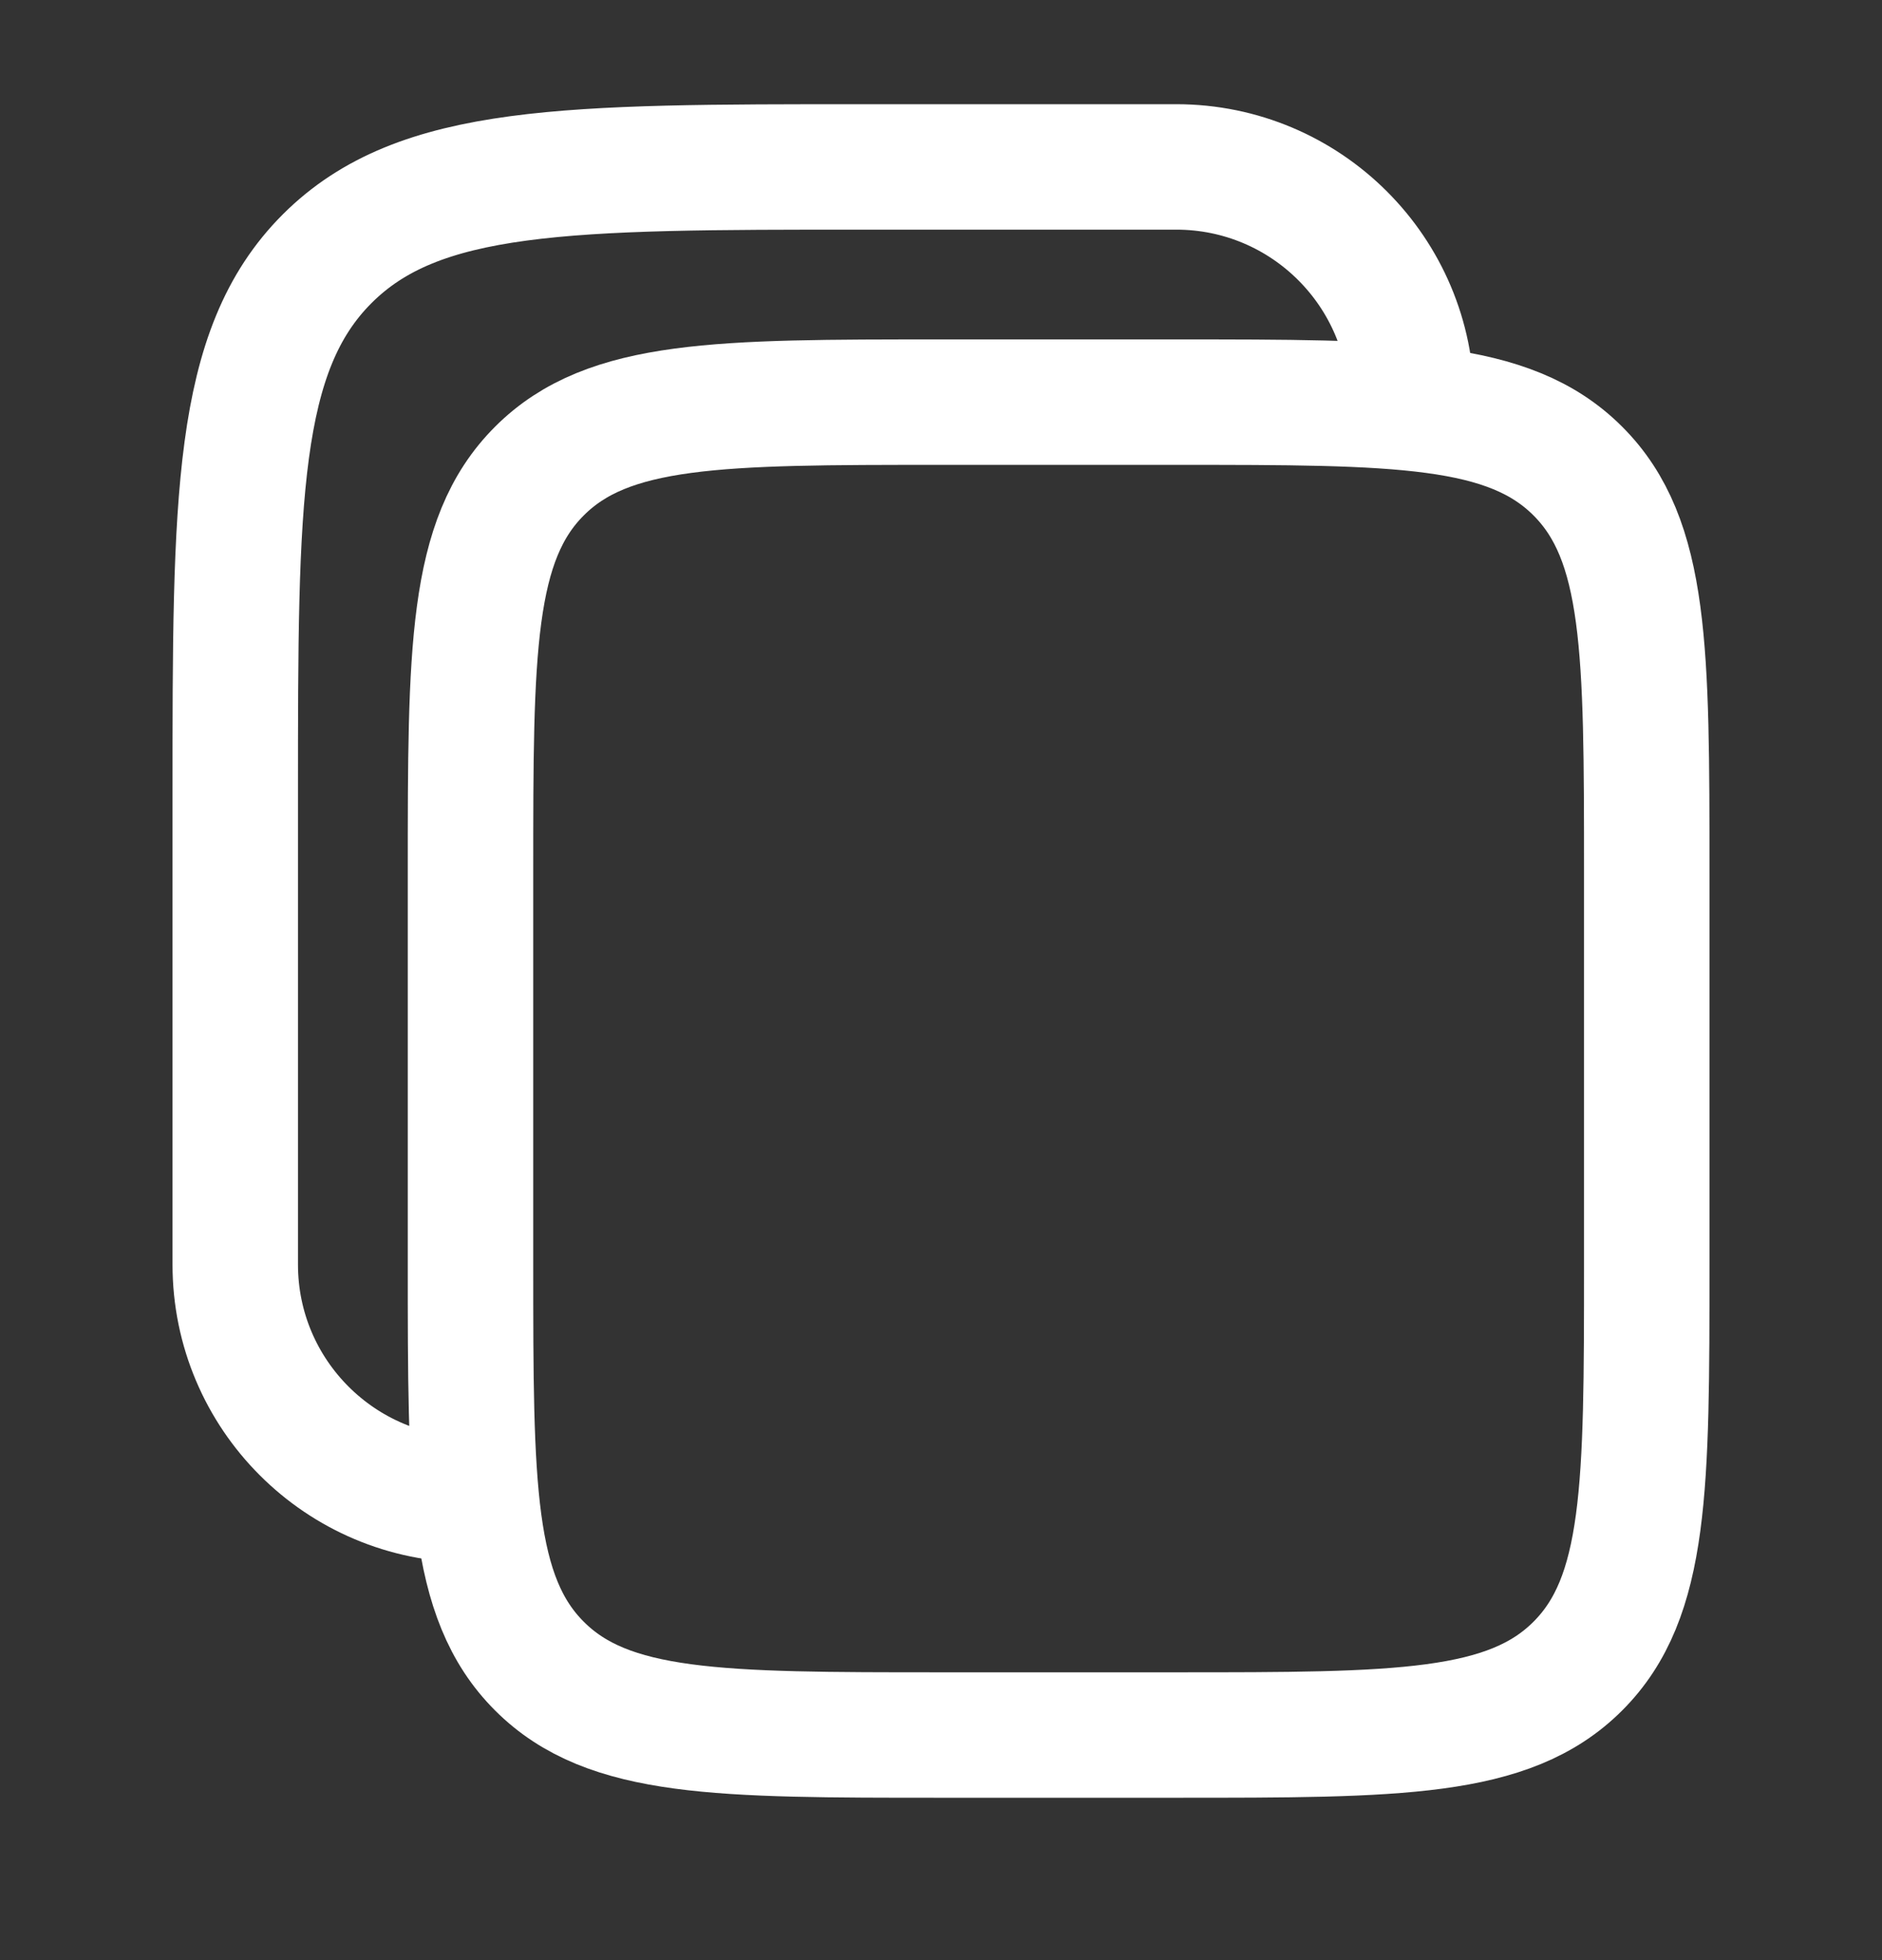<svg width="24" height="25" viewBox="0 0 24 25" fill="none" xmlns="http://www.w3.org/2000/svg">
<rect x="0" y="0" width="24" height="25" fill="#333333" stroke="none"/>
<path d="M6 11.129C6 8.3 6 6.886 6.879 6.008C7.757 5.129 9.172 5.129 12 5.129H15C17.828 5.129 19.243 5.129 20.121 6.008C21 6.886 21 8.3 21 11.129V16.129C21 18.957 21 20.372 20.121 21.25C19.243 22.129 17.828 22.129 15 22.129H12C9.172 22.129 7.757 22.129 6.879 21.25C6 20.372 6 18.957 6 16.129V11.129Z" stroke="white" stroke-width="1.6"/>
<path d="M6 19.129C4.343 19.129 3 17.786 3 16.129V10.129C3 6.358 3 4.472 4.172 3.3C5.343 2.129 7.229 2.129 11 2.129H15C16.657 2.129 18 3.472 18 5.129" stroke="white" stroke-width="1.6"/>
</svg>
